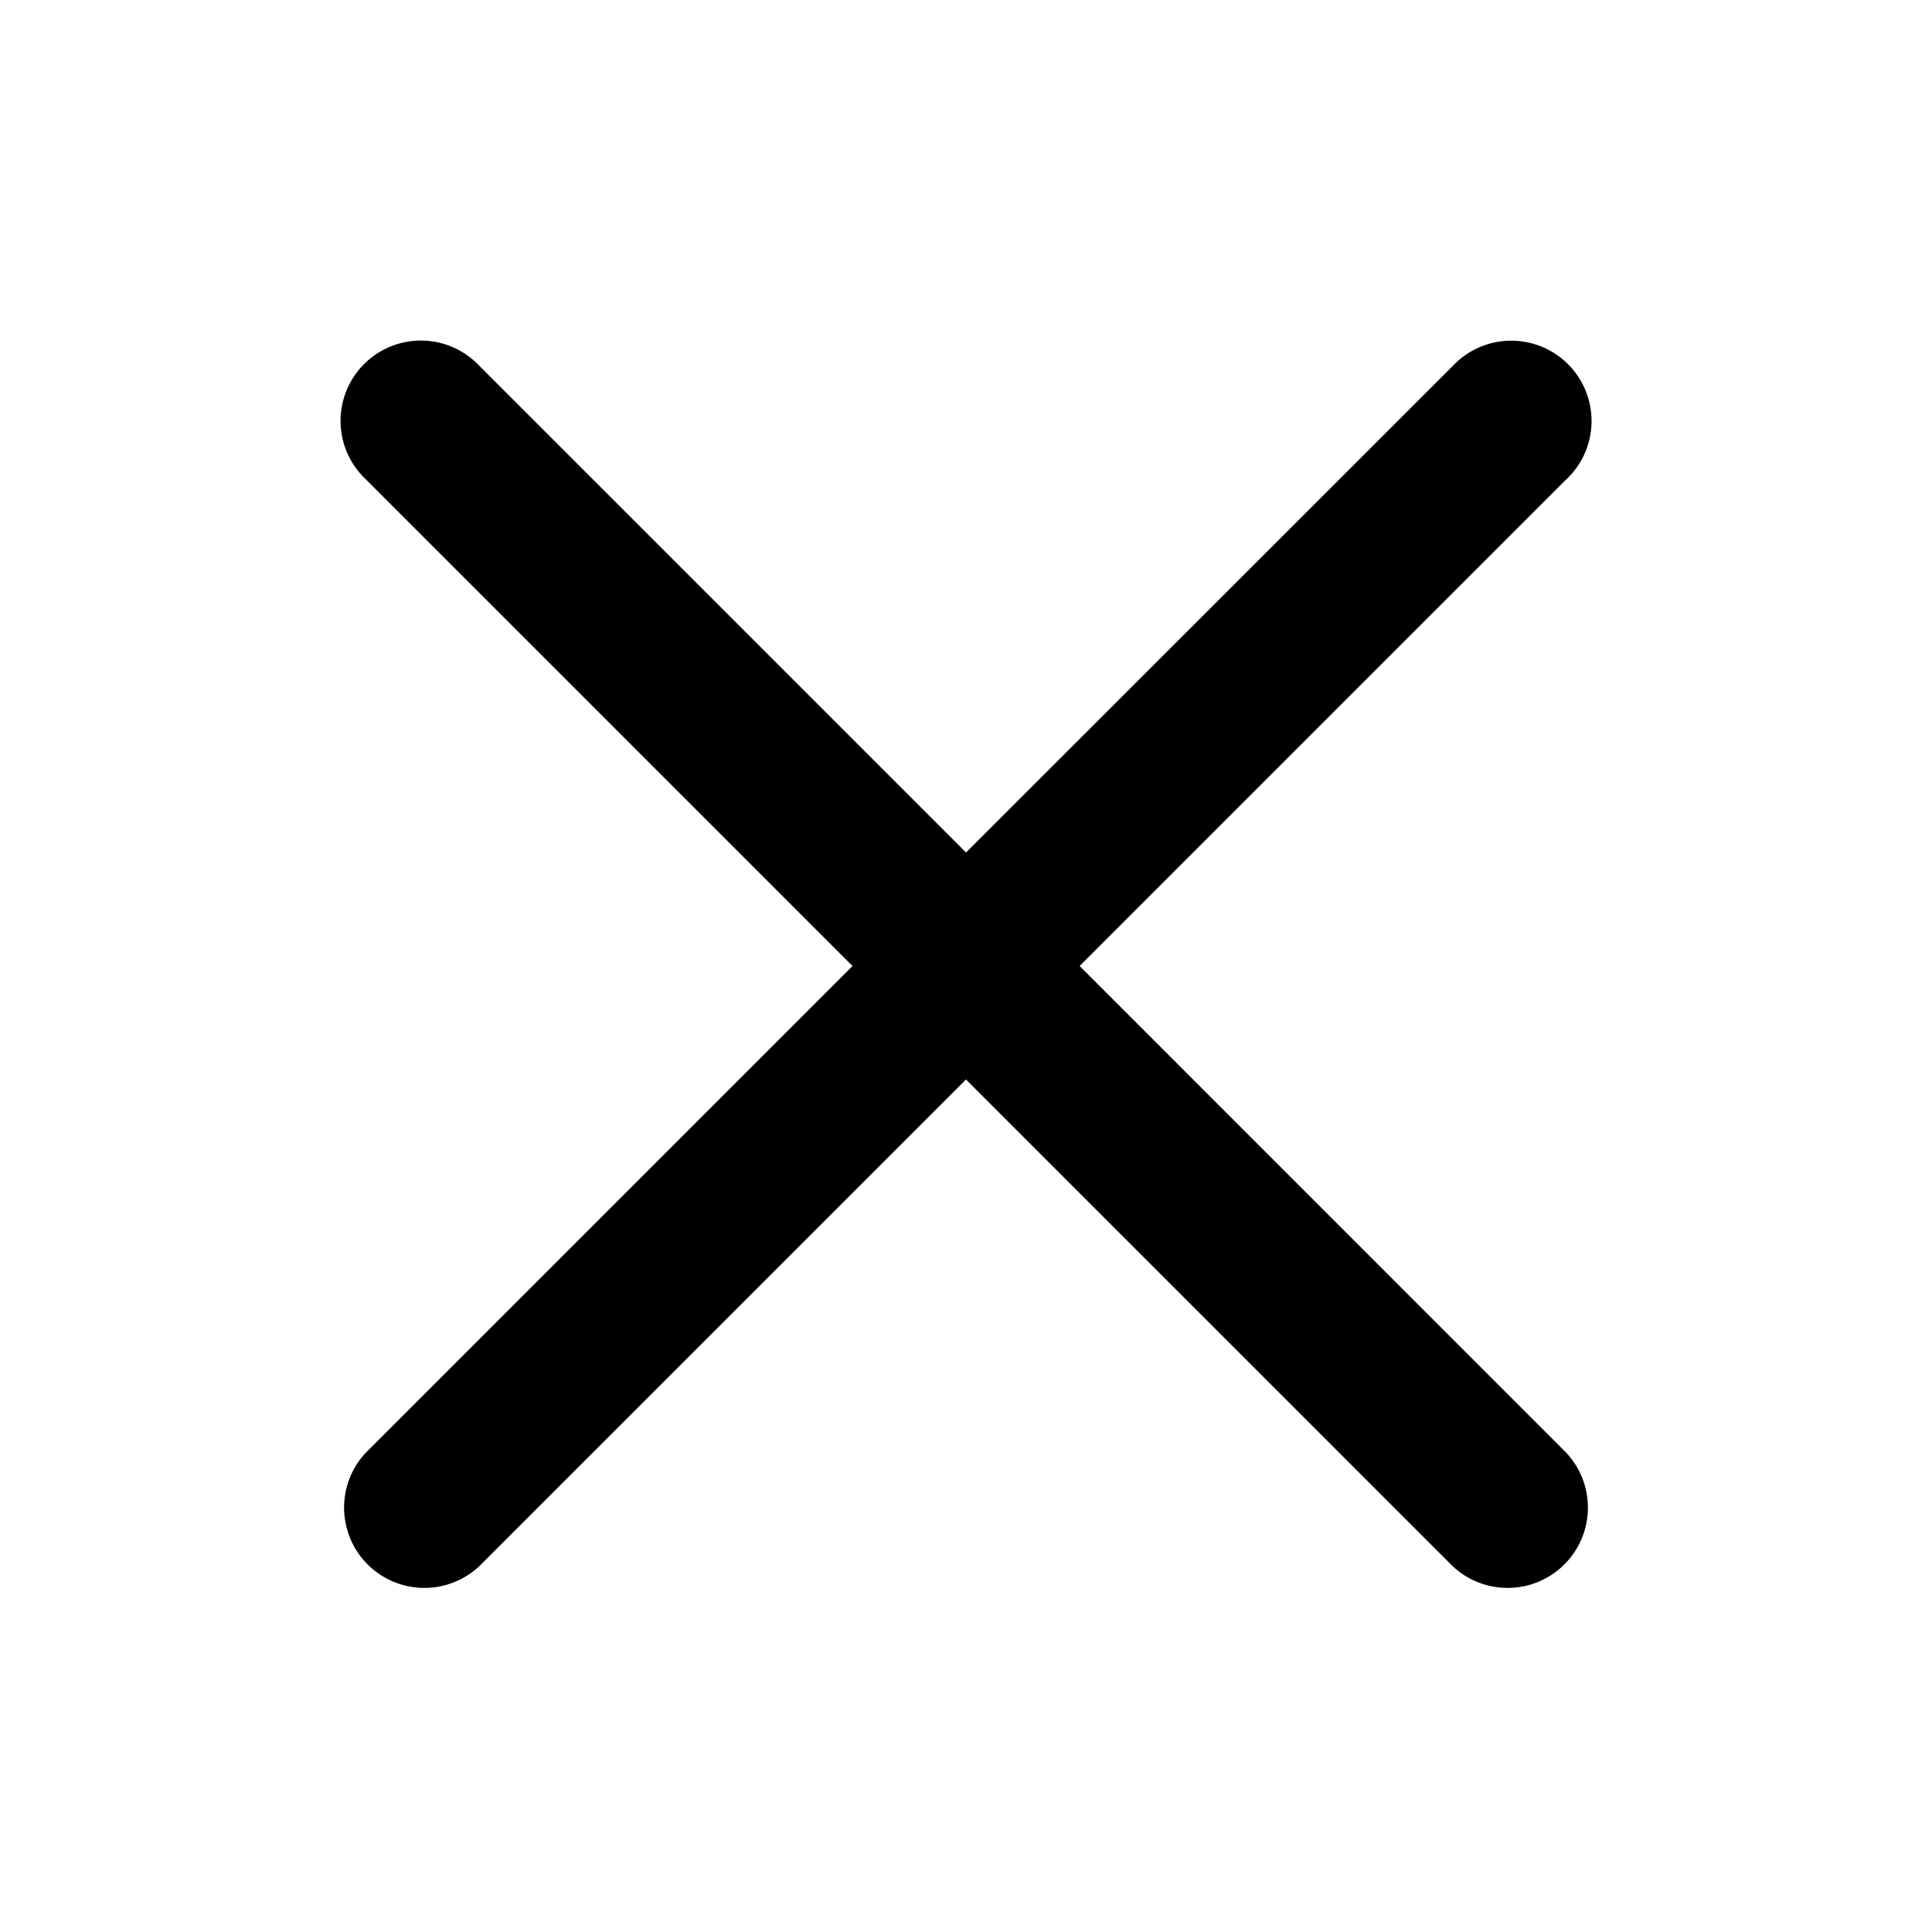 <svg xmlns='http://www.w3.org/2000/svg' width='16' height='16' fill='none' viewBox='0 0 16 16'><path fill='black' d='M12.971 3.971a.665.665 0 1 0-.94-.94L8 7.06 3.97 3.03a.665.665 0 1 0-.94.94L7.06 8l-4.03 4.03a.665.665 0 0 0 .94.94L8 8.94l4.03 4.03a.665.665 0 0 0 .94-.94L8.941 8l4.03-4.03Z'/></svg>